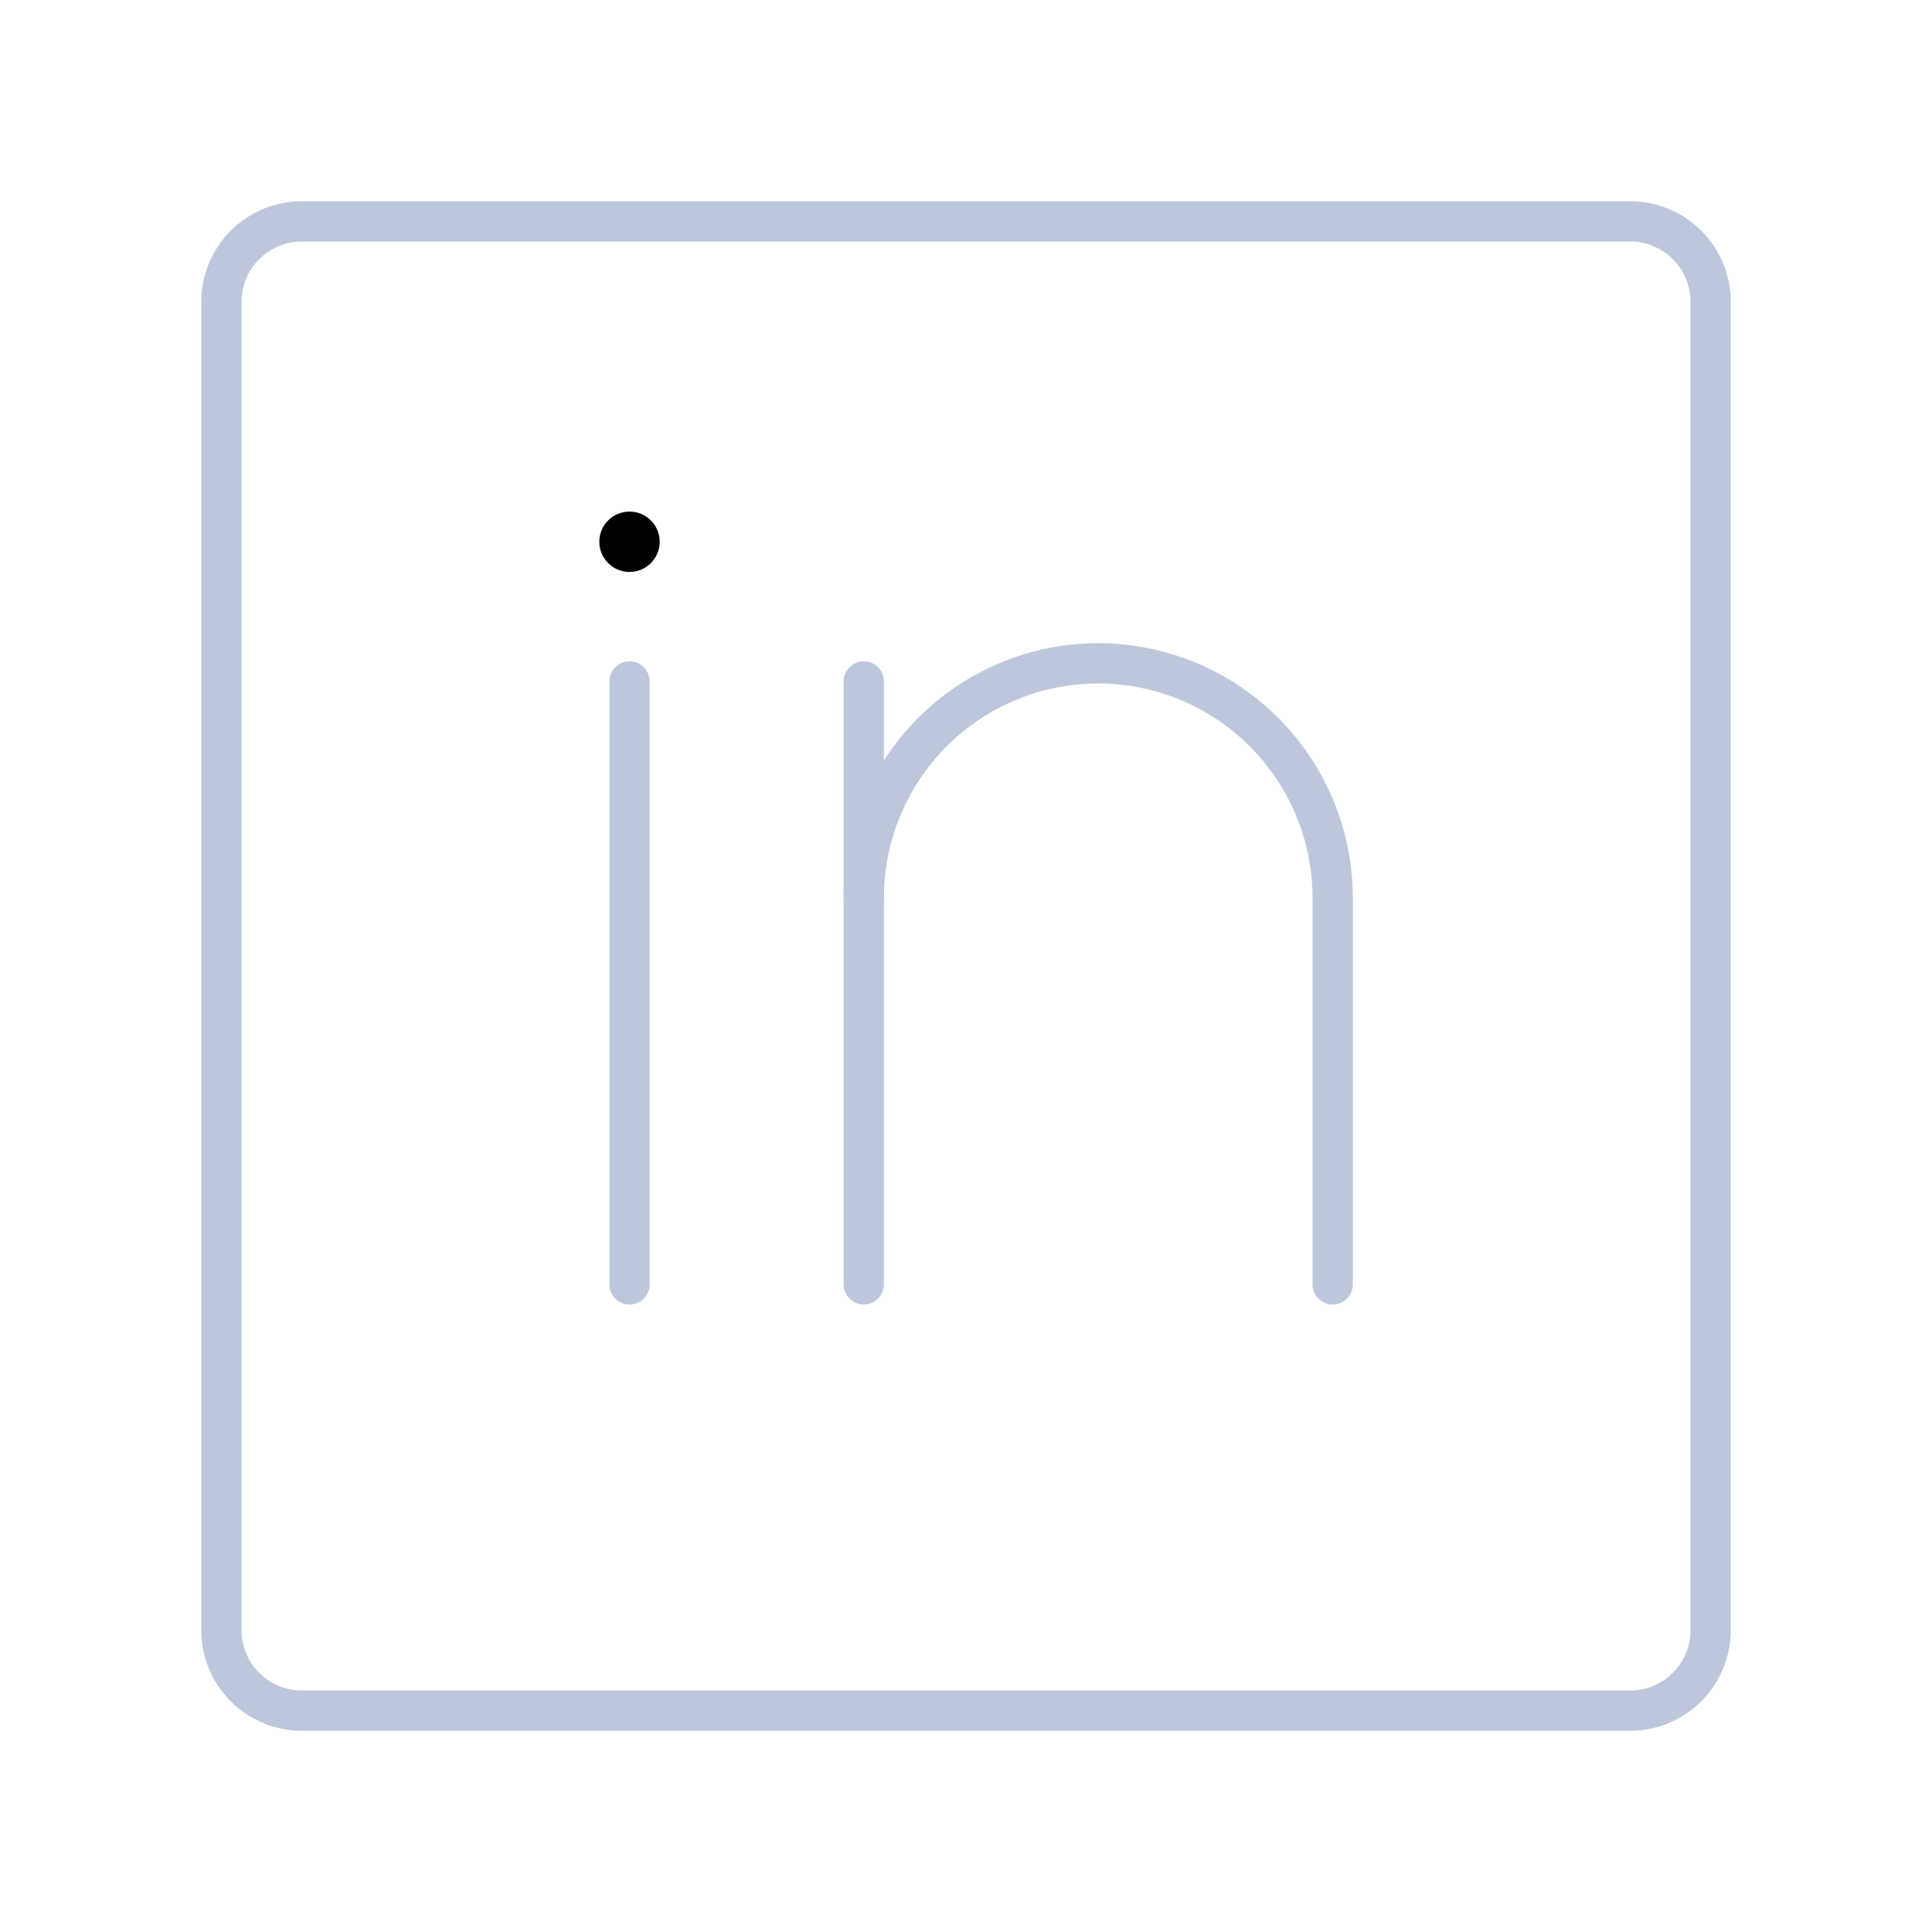 <svg viewBox="0 0 48 48" xmlns="http://www.w3.org/2000/svg"><circle cx="15.64" cy="13.46" r=".75"/><g fill="none" stroke="#bcc7dc" stroke-linecap="round" stroke-linejoin="round"><path d="m15.64 16.93v14.98"/><path d="m33.11 31.91v-9.61a5.83 5.83 0 0 0 -5.82-5.82 5.83 5.83 0 0 0 -5.83 5.82v9.61"/><path d="m21.46 22.3v-5.37"/><path d="m40.5 5.5h-33a2 2 0 0 0 -2 2v33a2 2 0 0 0 2 2h33a2 2 0 0 0 2-2v-33a2 2 0 0 0 -2-2z"/></g></svg>
